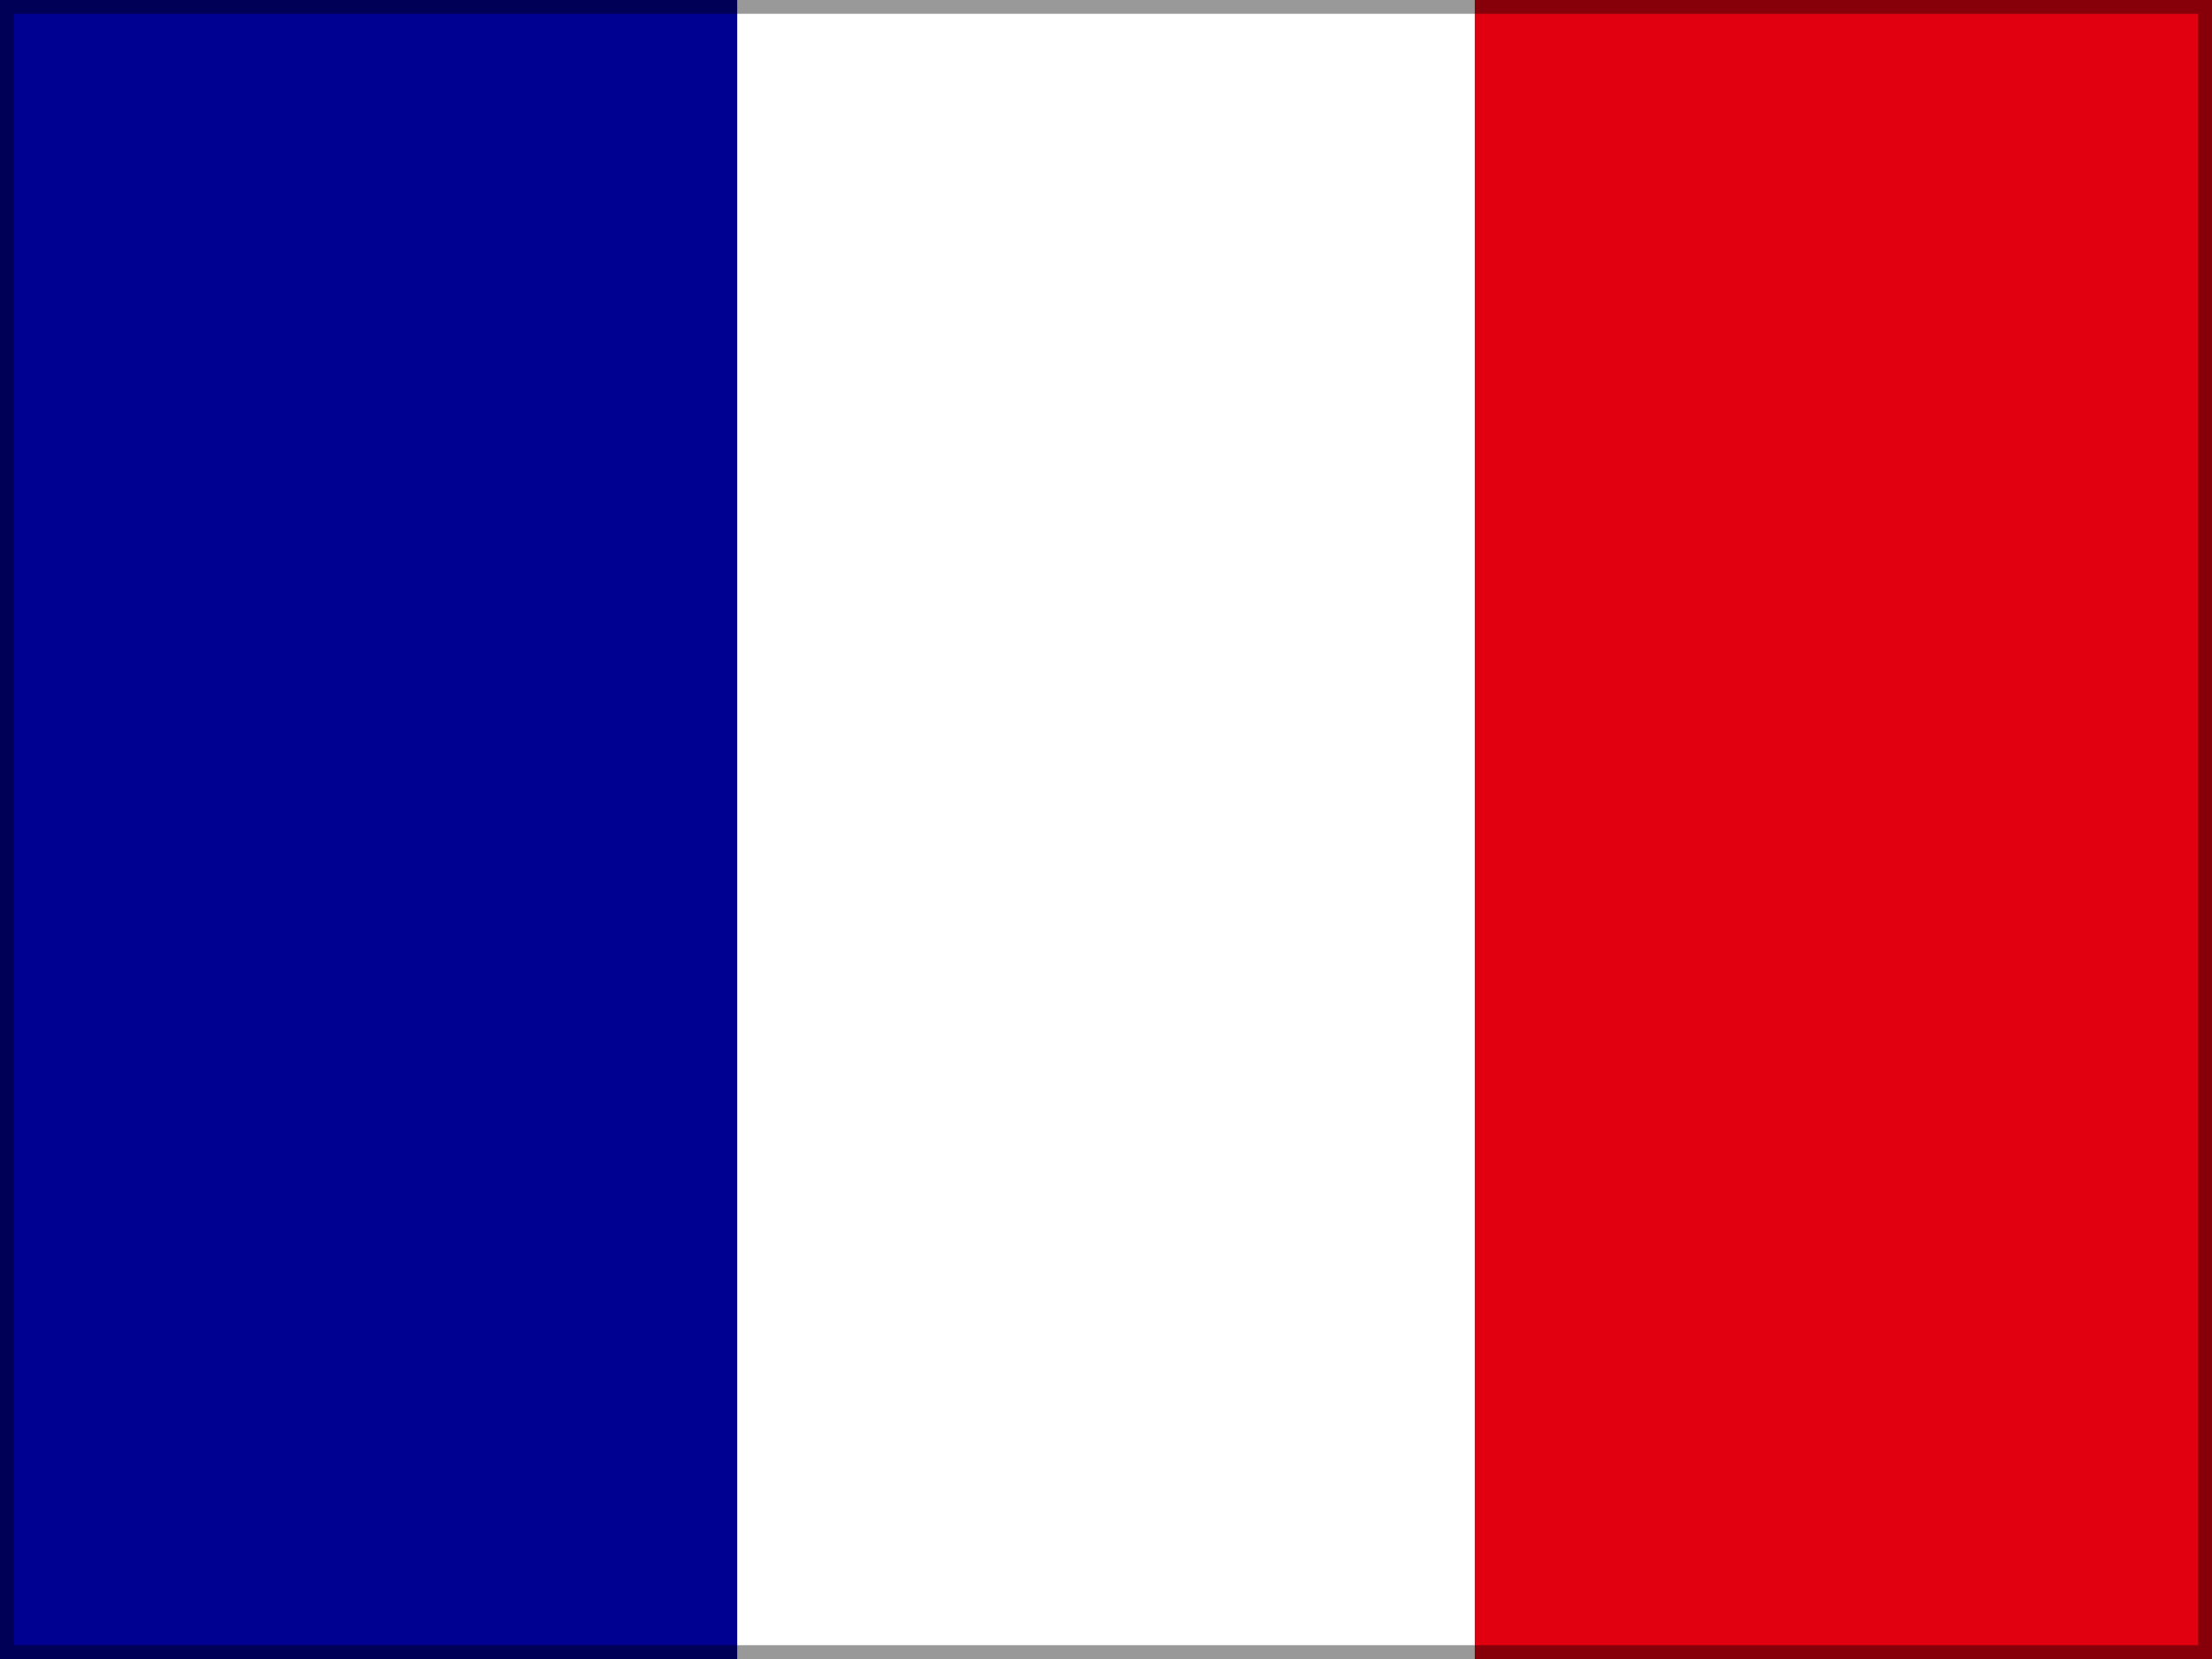 <?xml version="1.0" encoding="UTF-8"?>
<svg id="flag-icons-fr" xmlns="http://www.w3.org/2000/svg" version="1.1" viewBox="0 0 640 480">
  <!-- Generator: Adobe Illustrator 30.0.0, SVG Export Plug-In . SVG Version: 2.1.1 Build 123)  -->
  <defs>
    <style>
      .st0 {
        fill: #000091;
      }

      .st1 {
        fill: #e1000f;
      }

      .st2 {
        fill: #fff;
      }

      .st3 {
        opacity: .4;
      }
    </style>
  </defs>
  <path class="st2" d="M0,0h640v480H0V0Z"/>
  <path class="st0" d="M0,0h213.3v480H0V0Z"/>
  <path class="st1" d="M426.7,0h213.3v480h-213.3V0Z"/>
  <g class="st3">
    <path d="M636,4v472H4V4h632M640,0H0v480h640V0h0Z"/>
  </g>
</svg>